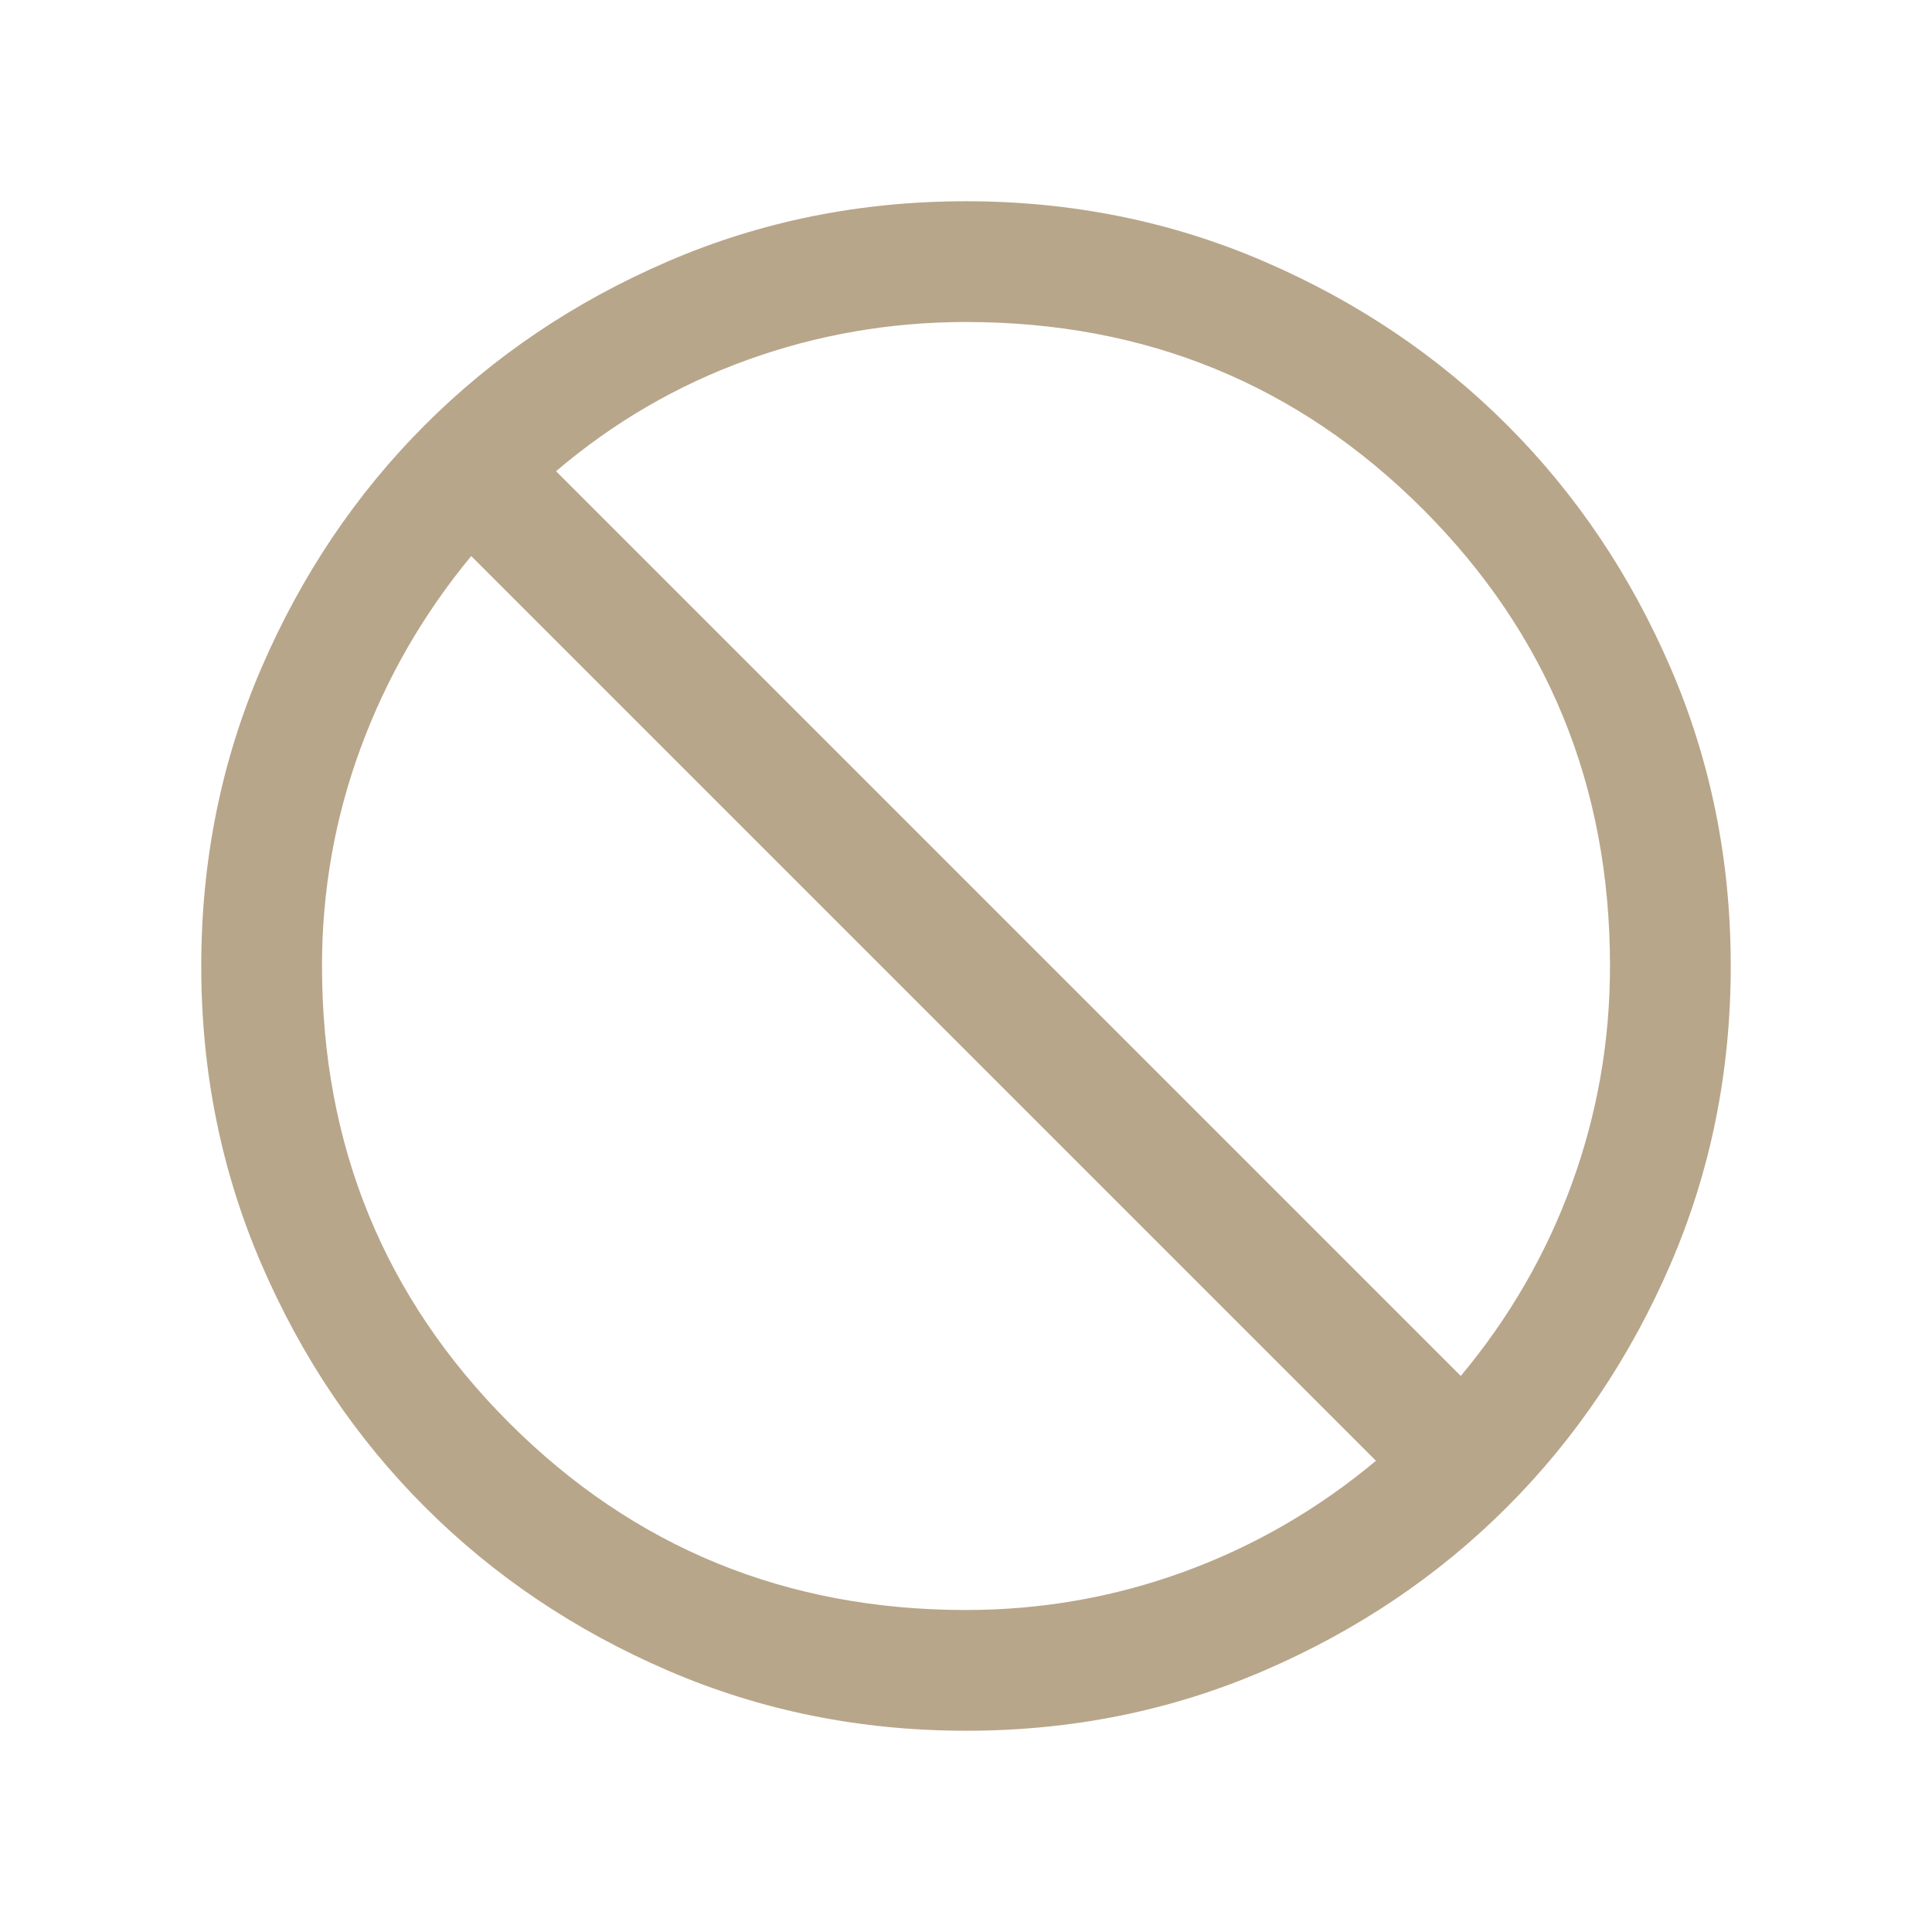 <svg width="60" height="60" viewBox="0 0 60 60" fill="none" xmlns="http://www.w3.org/2000/svg">
<mask id="mask0_1_100" style="mask-type:alpha" maskUnits="userSpaceOnUse" x="0" y="0" width="60" height="60">
<rect width="60" height="60" fill="#D9D9D9"/>
</mask>
<g mask="url(#mask0_1_100)">
<path d="M30.004 53.75C26.719 53.75 23.632 53.127 20.741 51.88C17.851 50.633 15.337 48.941 13.199 46.804C11.061 44.667 9.368 42.154 8.121 39.265C6.874 36.376 6.25 33.289 6.25 30.004C6.25 26.719 6.873 23.632 8.12 20.741C9.367 17.851 11.059 15.337 13.196 13.199C15.333 11.061 17.846 9.368 20.735 8.121C23.624 6.874 26.711 6.25 29.996 6.25C33.281 6.25 36.368 6.873 39.259 8.12C42.149 9.367 44.663 11.059 46.801 13.196C48.939 15.333 50.632 17.846 51.879 20.735C53.127 23.624 53.75 26.711 53.75 29.996C53.75 33.281 53.127 36.368 51.88 39.259C50.633 42.149 48.941 44.663 46.804 46.801C44.667 48.939 42.154 50.632 39.265 51.879C36.376 53.127 33.289 53.75 30.004 53.75ZM30 50C32.345 50 34.604 49.603 36.776 48.81C38.948 48.017 40.933 46.868 42.731 45.366L14.634 17.269C13.147 19.067 12.003 21.052 11.202 23.224C10.401 25.396 10 27.655 10 30C10 35.583 11.938 40.312 15.812 44.188C19.688 48.062 24.417 50 30 50ZM45.366 42.731C46.868 40.933 48.017 38.948 48.81 36.776C49.603 34.604 50 32.345 50 30C50 24.417 48.062 19.688 44.188 15.812C40.312 11.938 35.583 10 30 10C27.649 10 25.385 10.393 23.207 11.178C21.031 11.963 19.052 13.115 17.269 14.634L45.366 42.731Z" fill="#B8A68A"/>
</g>
</svg>
